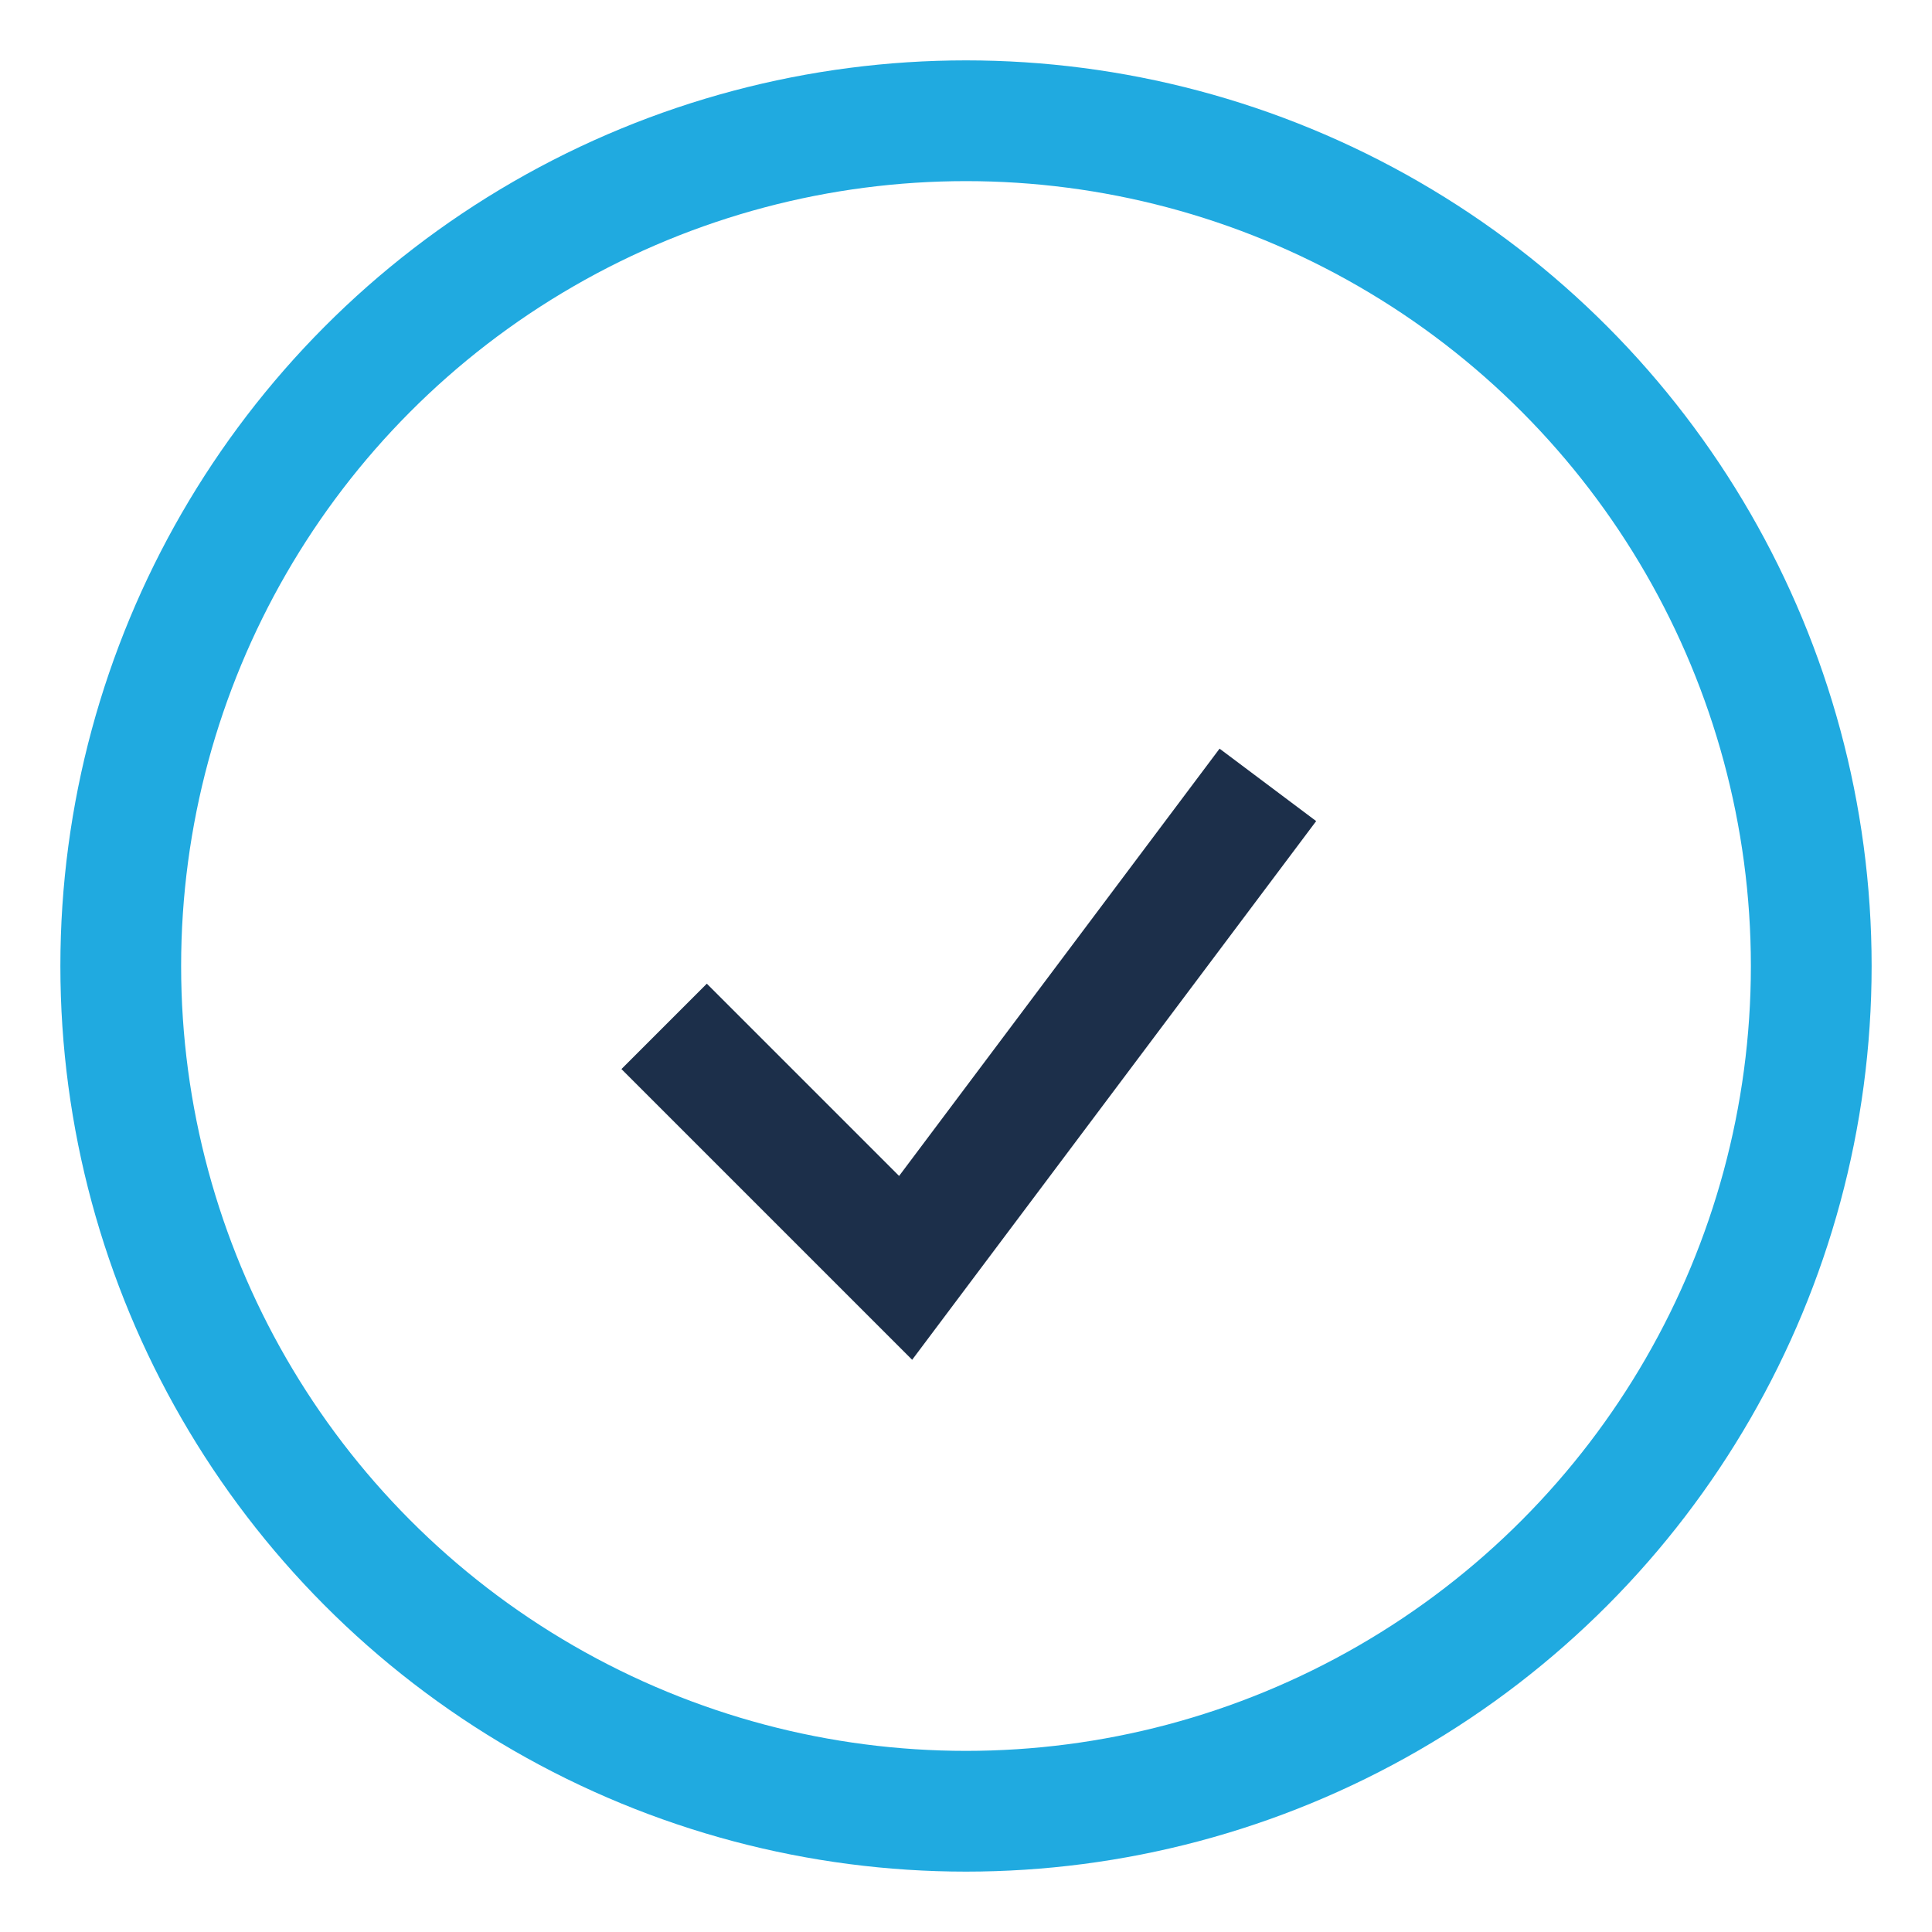 <?xml version="1.0" encoding="UTF-8"?>
<svg xmlns="http://www.w3.org/2000/svg" width="32" height="32" viewBox="0 0 32 32"><circle cx="16" cy="16" r="14" fill="none" stroke="#20AAE0" stroke-width="2"/><path d="M11 17l4 4 6-8" fill="none" stroke="#1C2F4A" stroke-width="2"/></svg>